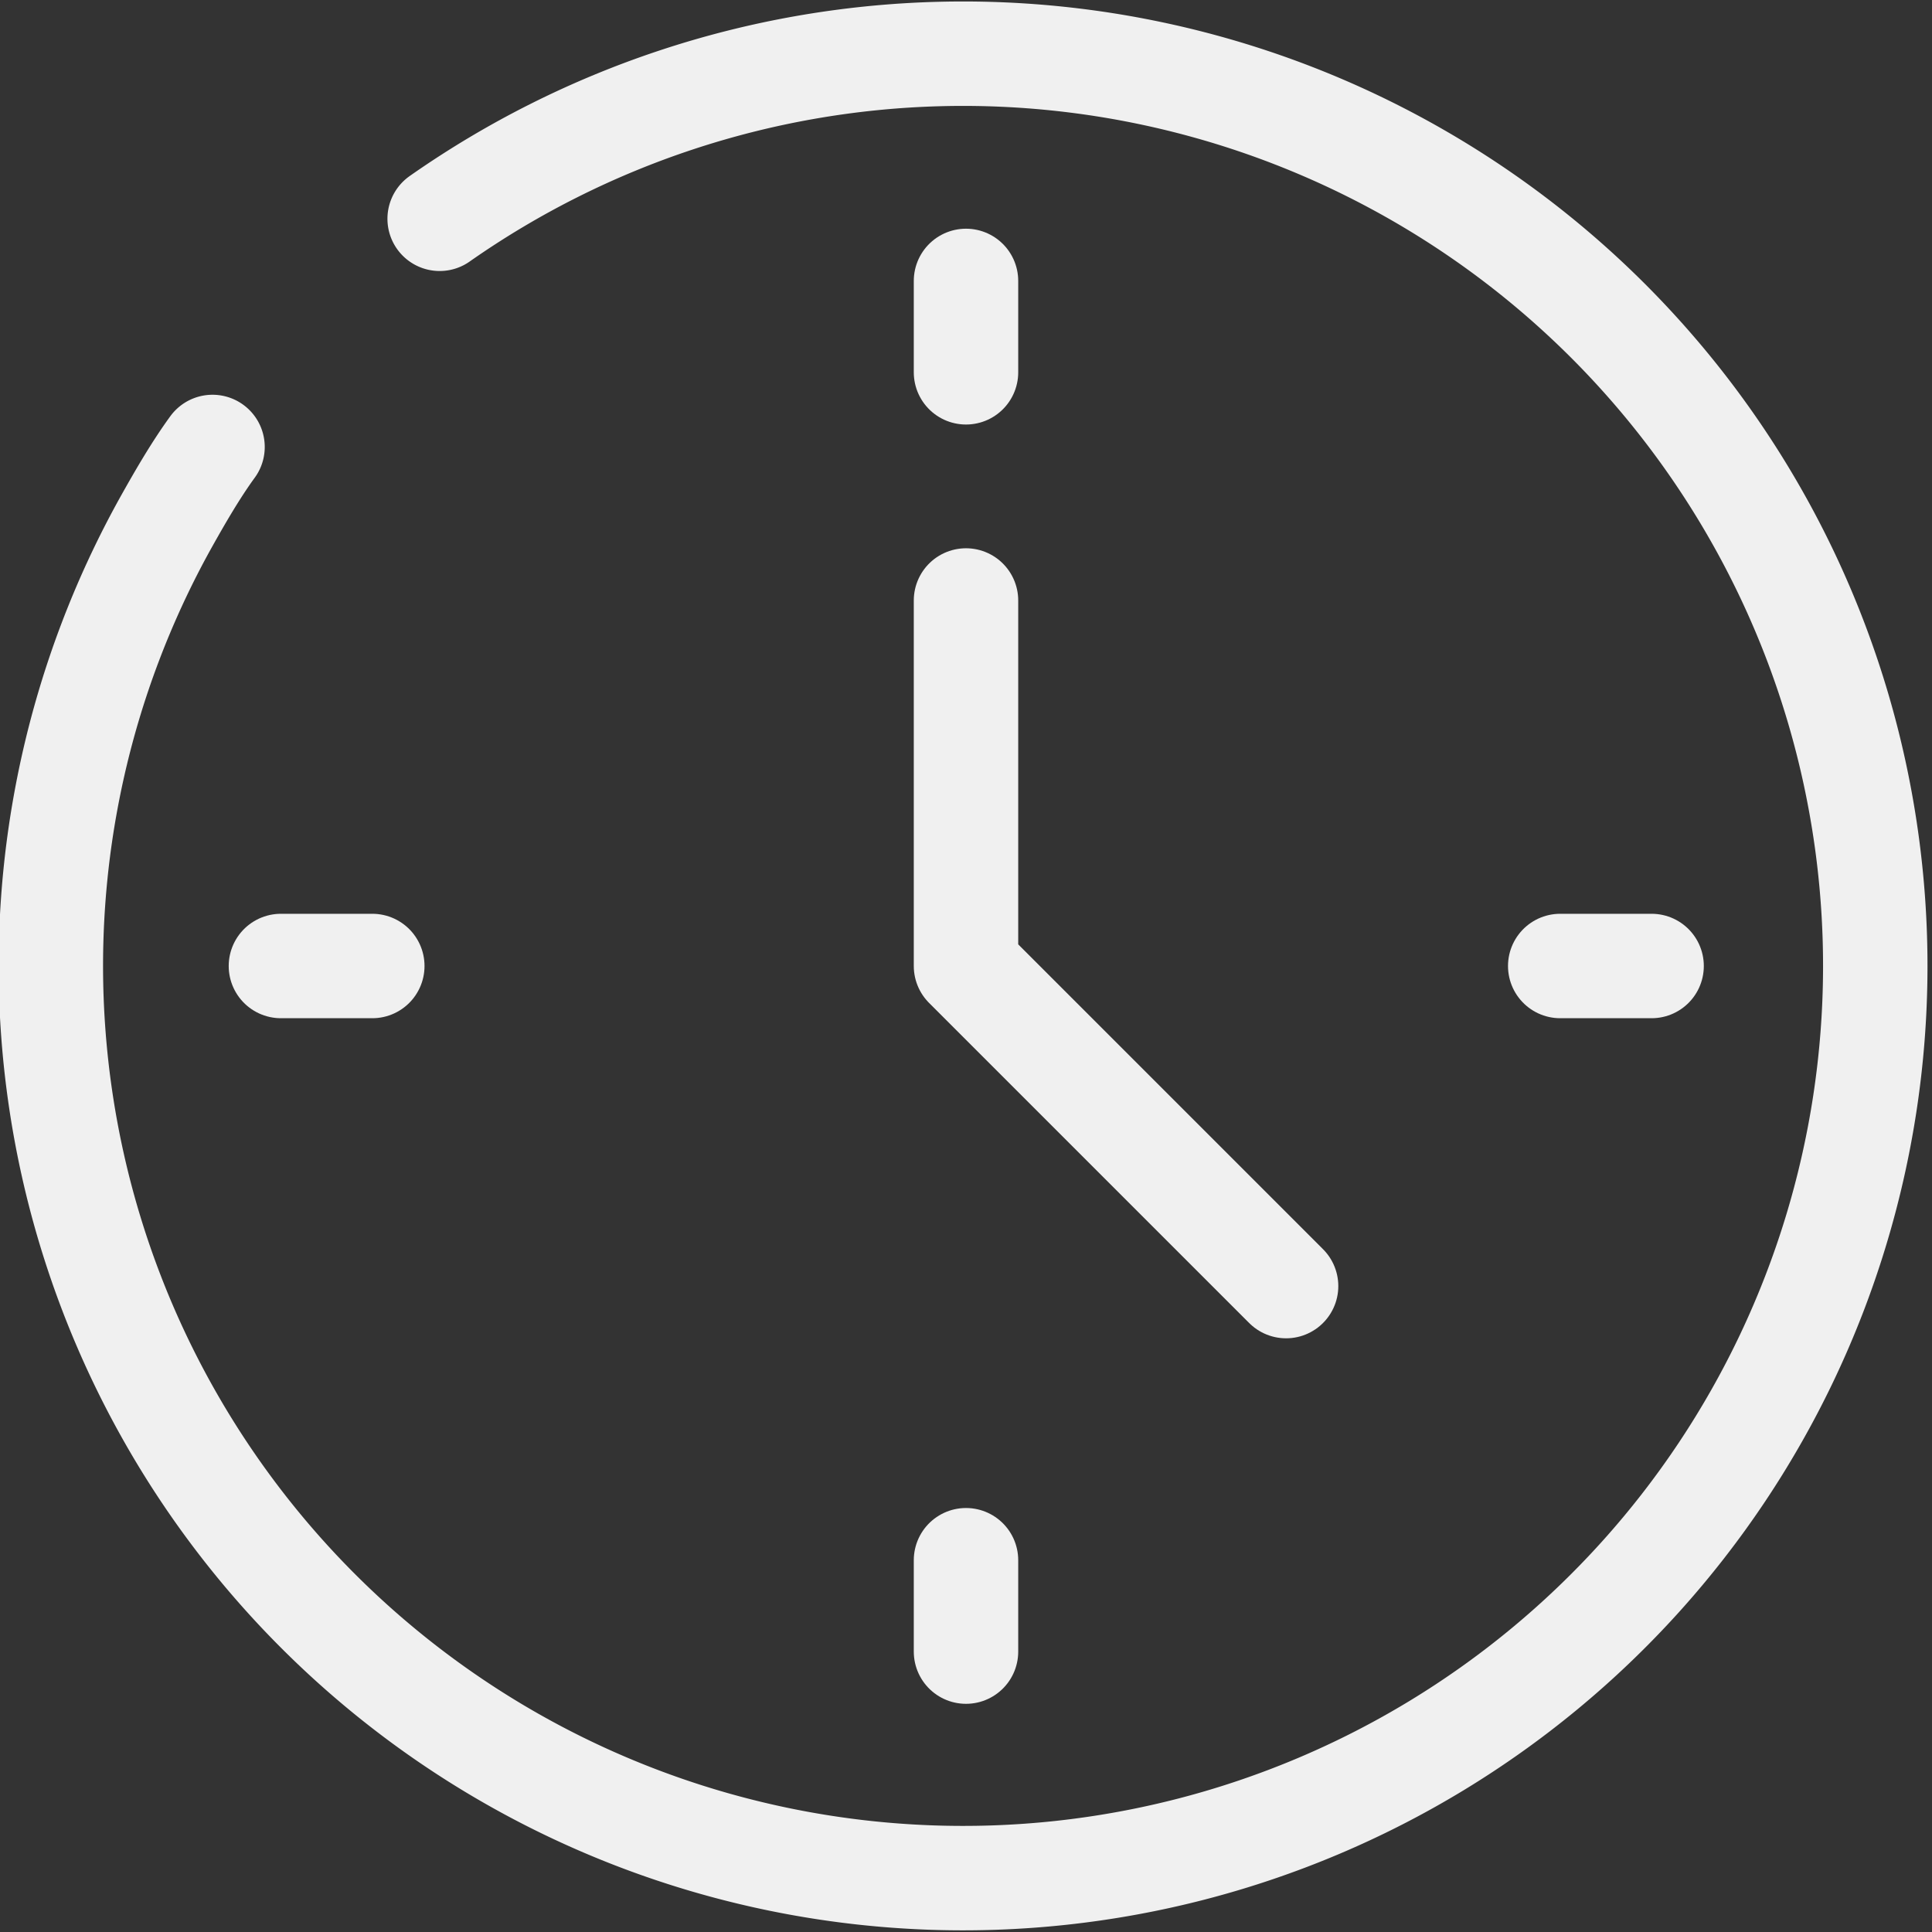 <?xml version="1.0" encoding="UTF-8"?> <svg xmlns="http://www.w3.org/2000/svg" viewBox="0 0 37 37"><rect x="0" y="0" width="37" height="37" fill="#333333" stroke="none"/> <defs> <style>.a{fill:none;stroke:#f0f0f0;stroke-linecap:round;stroke-linejoin:round;stroke-width:2px;}</style> </defs> <title>Монтажная область 379</title> <path class="a" d="M8.42,4.19A17.47,17.47,0,1,1,3.18,10c.28-.5.57-1,.89-1.44"></path> <polyline class="a" points="18.5 11.5 18.5 18.5 24.63 24.63"></polyline> <line class="a" x1="18.5" y1="5.38" x2="18.5" y2="7.13"></line> <line class="a" x1="31.63" y1="18.5" x2="29.88" y2="18.5"></line> <line class="a" x1="18.5" y1="31.63" x2="18.5" y2="29.88"></line> <line class="a" x1="5.38" y1="18.5" x2="7.13" y2="18.5"></line> </svg> 